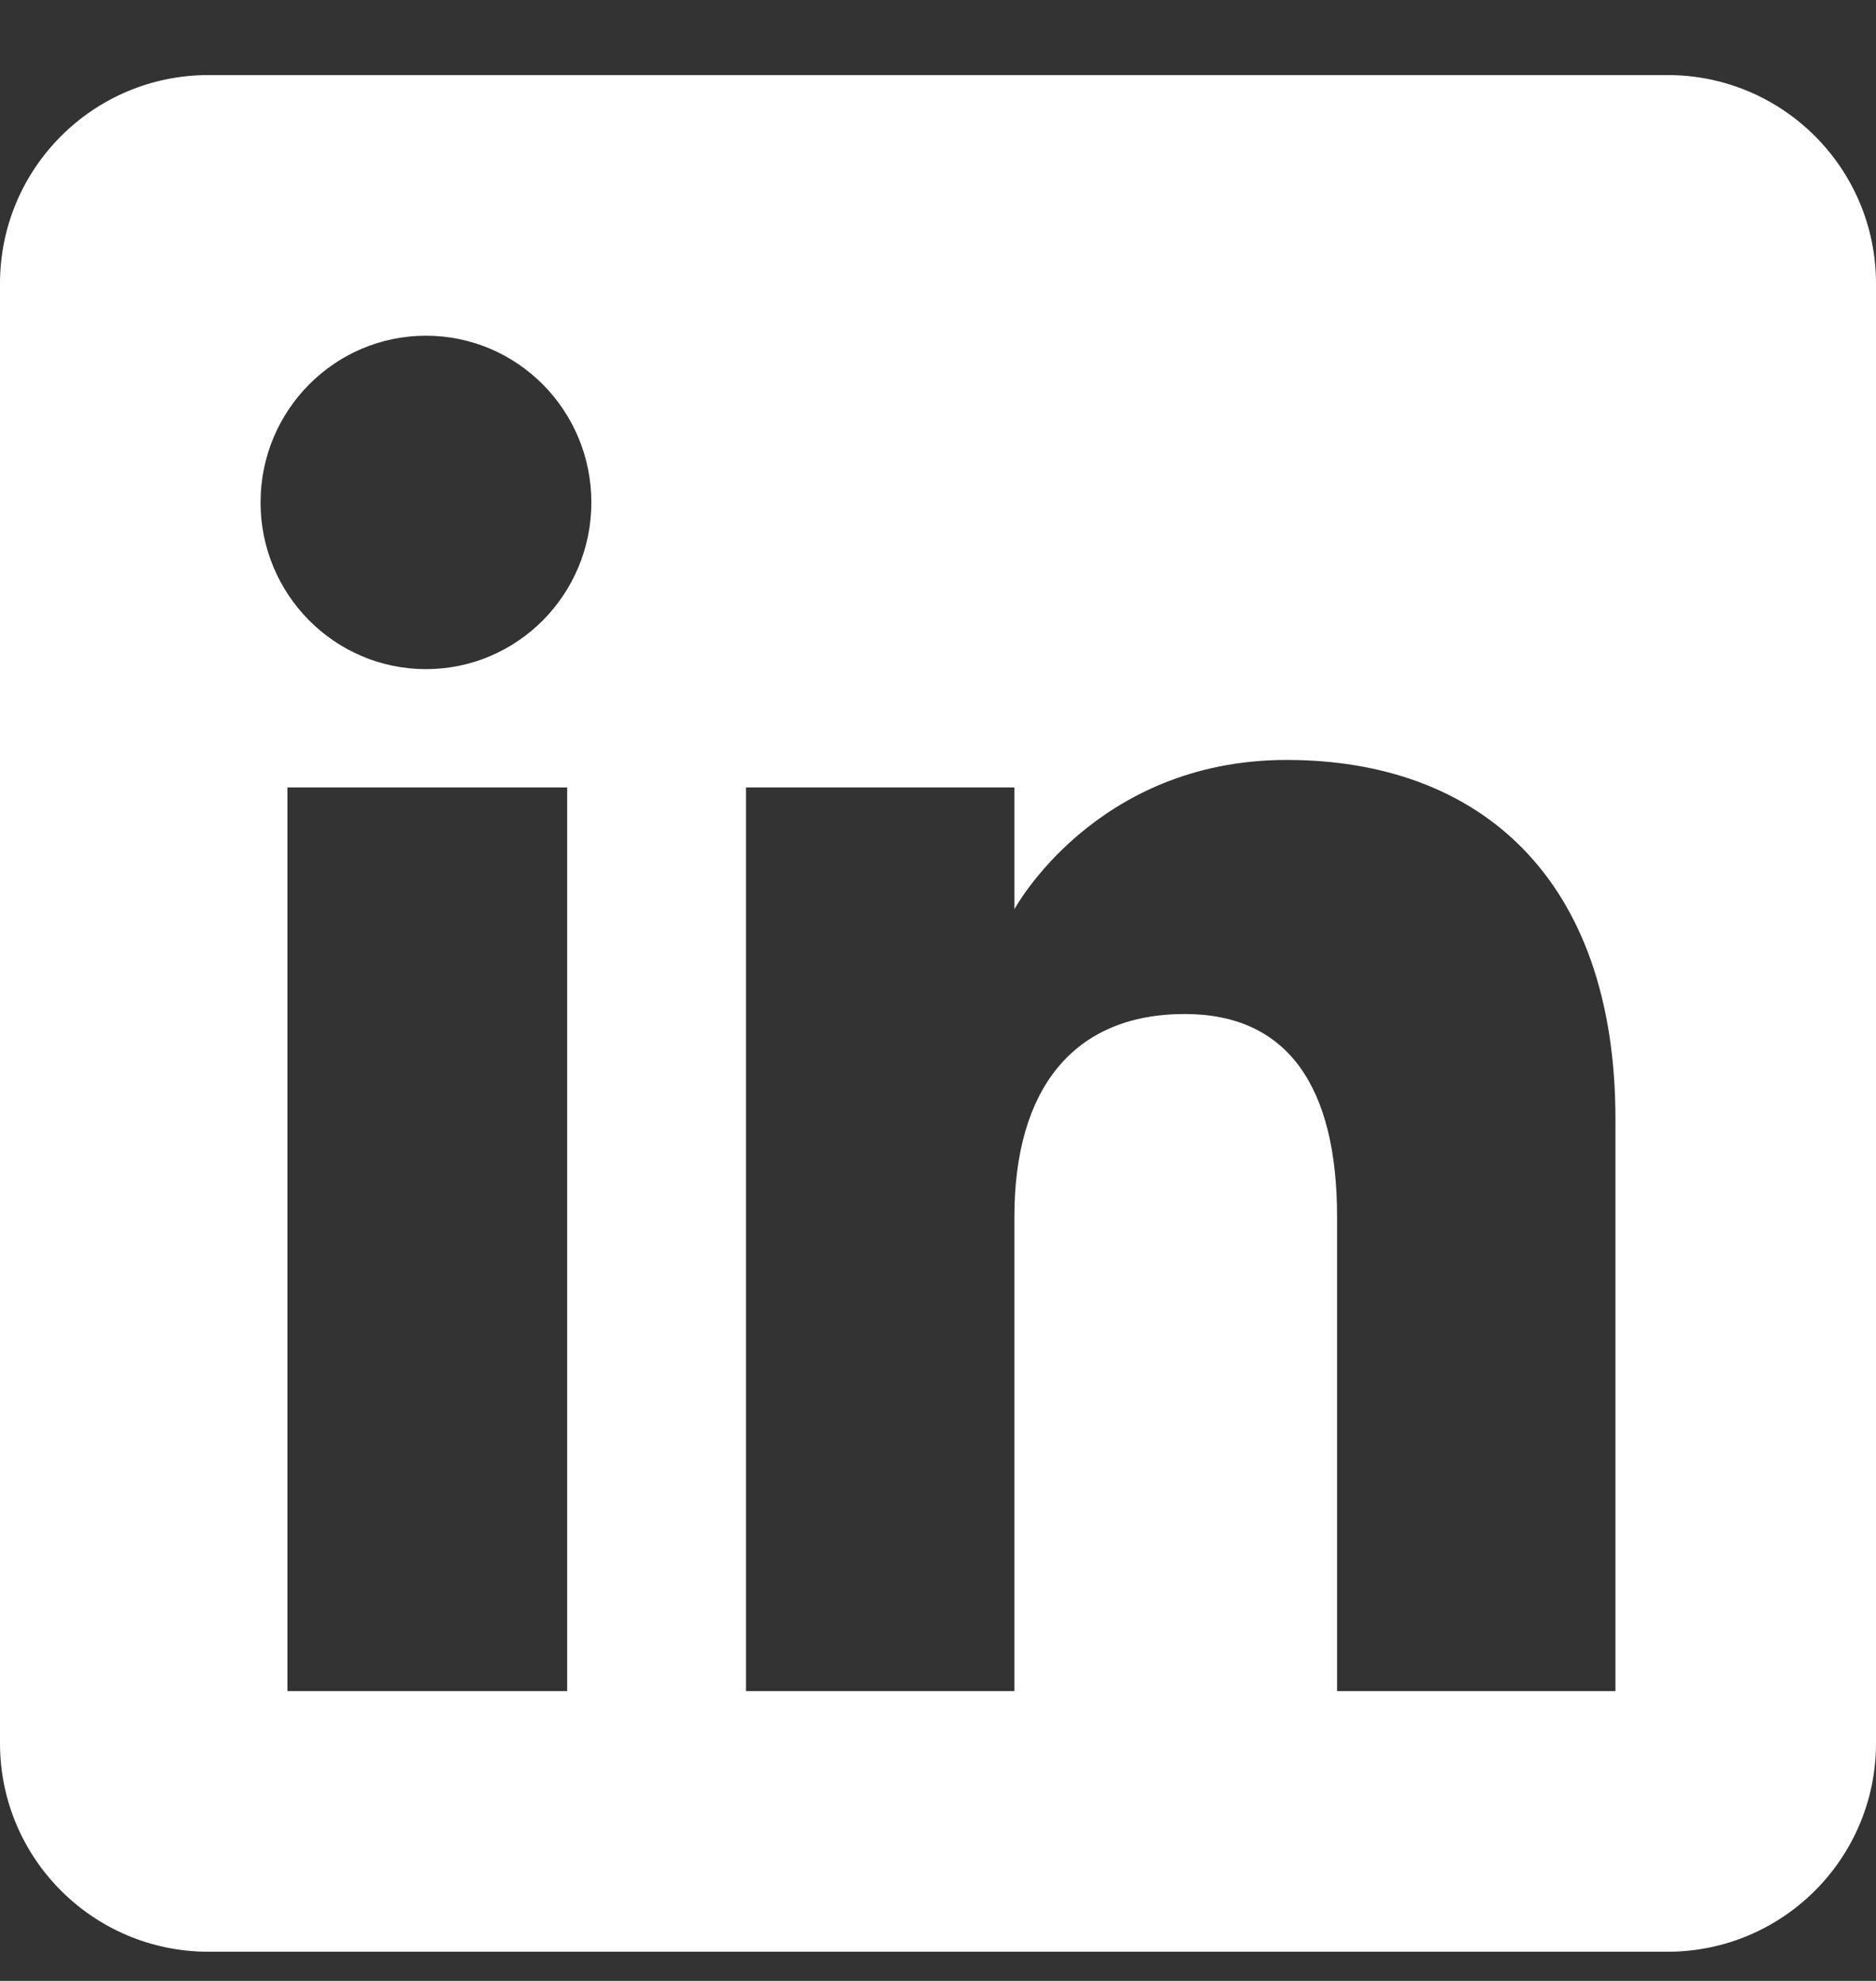 <svg width="18" height="19" viewBox="0 0 18 19" fill="none" xmlns="http://www.w3.org/2000/svg">
<rect x="0" y="0" width="18" height="19" fill="#333333" stroke="none"/>
<g id="Group">
<path id="Subtract" fill-rule="evenodd" clip-rule="evenodd" d="M16 18.72H2C0.895 18.72 0 17.825 0 16.72V2.72C0 1.615 0.895 0.72 2 0.72H16C17.105 0.72 18 1.615 18 2.72V16.72C18 17.825 17.105 18.72 16 18.72ZM12.829 16.22H15.5V10.733C15.5 8.411 14.184 7.289 12.346 7.289C10.507 7.289 9.733 8.721 9.733 8.721V7.553H7.158V16.22H9.733V11.671C9.733 10.451 10.294 9.726 11.368 9.726C12.355 9.726 12.829 10.423 12.829 11.671V16.22ZM2.5 4.819C2.5 5.702 3.211 6.418 4.087 6.418C4.964 6.418 5.674 5.702 5.674 4.819C5.674 3.936 4.964 3.22 4.087 3.22C3.211 3.22 2.5 3.936 2.5 4.819ZM5.442 16.22H2.758V7.553H5.442V16.22Z" fill="white"/>
</g>
</svg>
